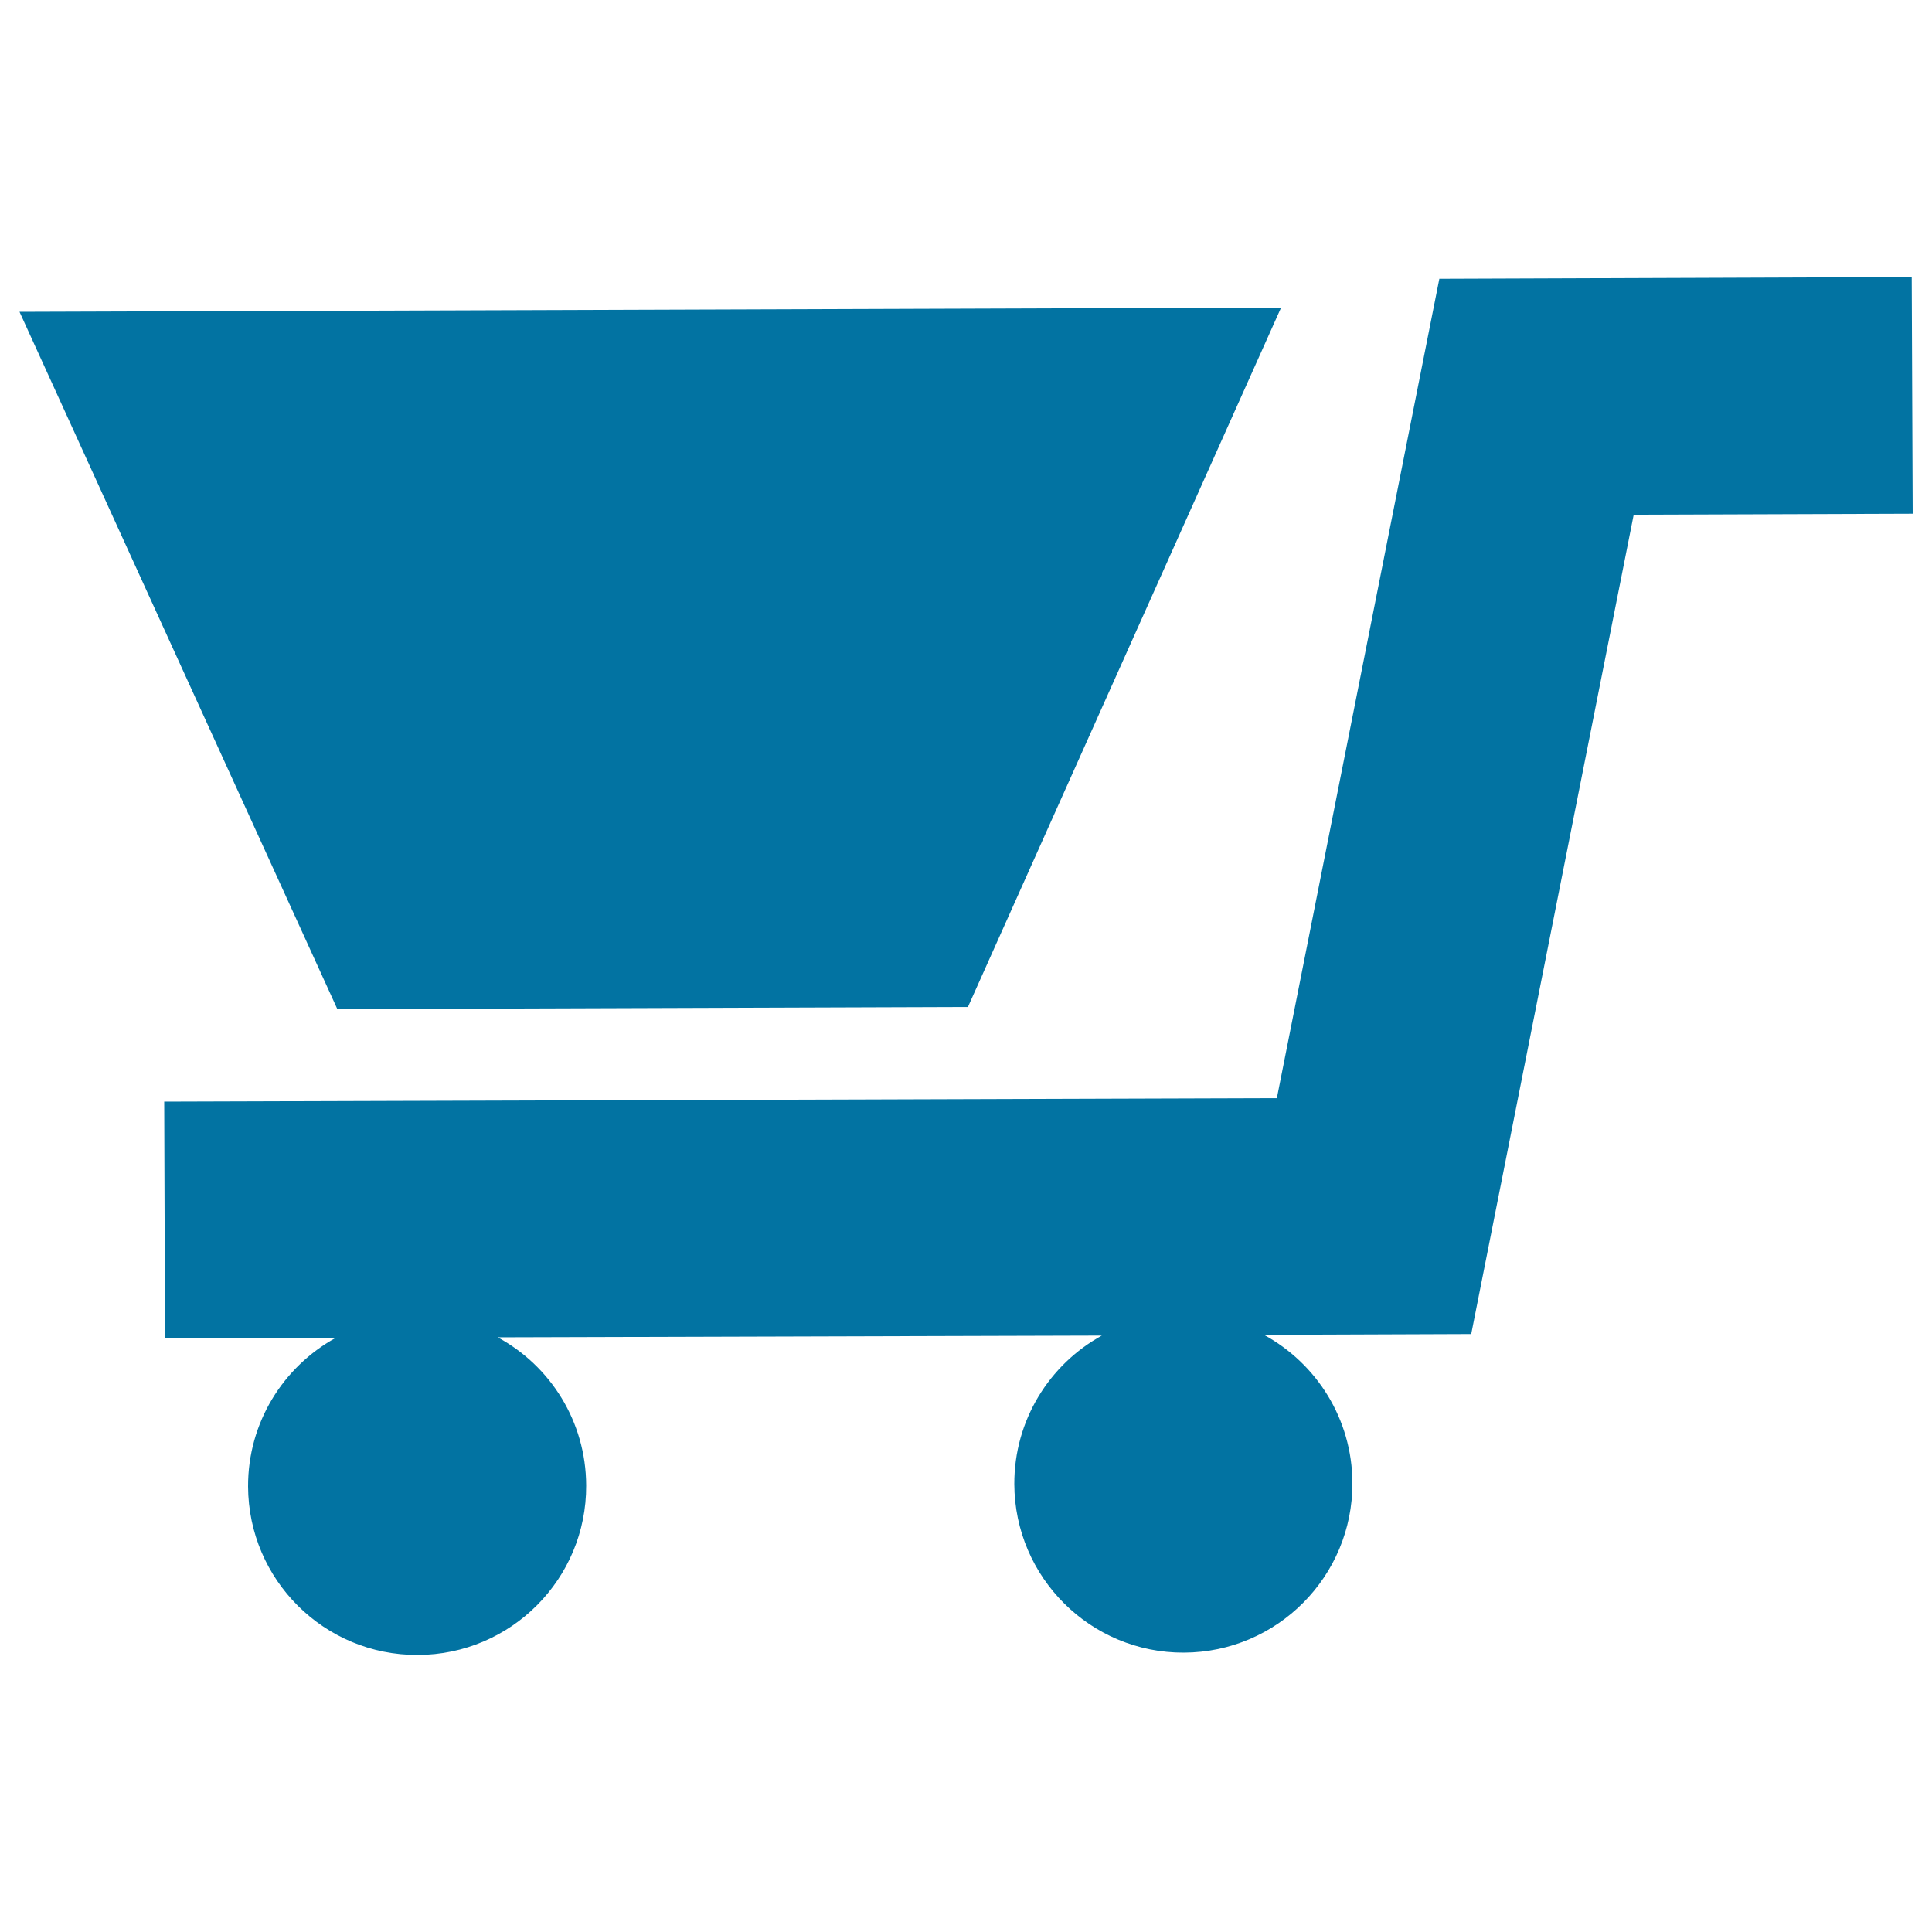 <svg xmlns="http://www.w3.org/2000/svg" viewBox="0 0 1000 1000" style="fill:#0273a2">
<title>Shopping Cart Pointing To Left SVG icon</title>
<g><path d="M989.5,143.4l0.5,122.5l-144.4,0.5l-84.1,424.1l-107.3,0.4c27.2,14.8,45.7,43.5,45.8,76.7c0.2,48.3-38.9,87.6-87.2,87.8c-48.3,0.2-87.6-38.9-87.8-87.2c-0.1-33.1,18.2-62,45.3-76.9l-312.7,0.9c27.2,14.7,45.7,43.5,45.8,76.7c0.2,48.3-38.9,87.6-87.2,87.7c-48.3,0.2-87.6-38.8-87.8-87.2c-0.1-33.1,18.2-61.9,45.3-76.9l-88.3,0.3L85,570.2l575.9-1.8L745,144.3L989.5,143.4z M501,521.2l162.1-362l-653,2.2l164.5,360.9L501,521.2z"/></g>
</svg>
